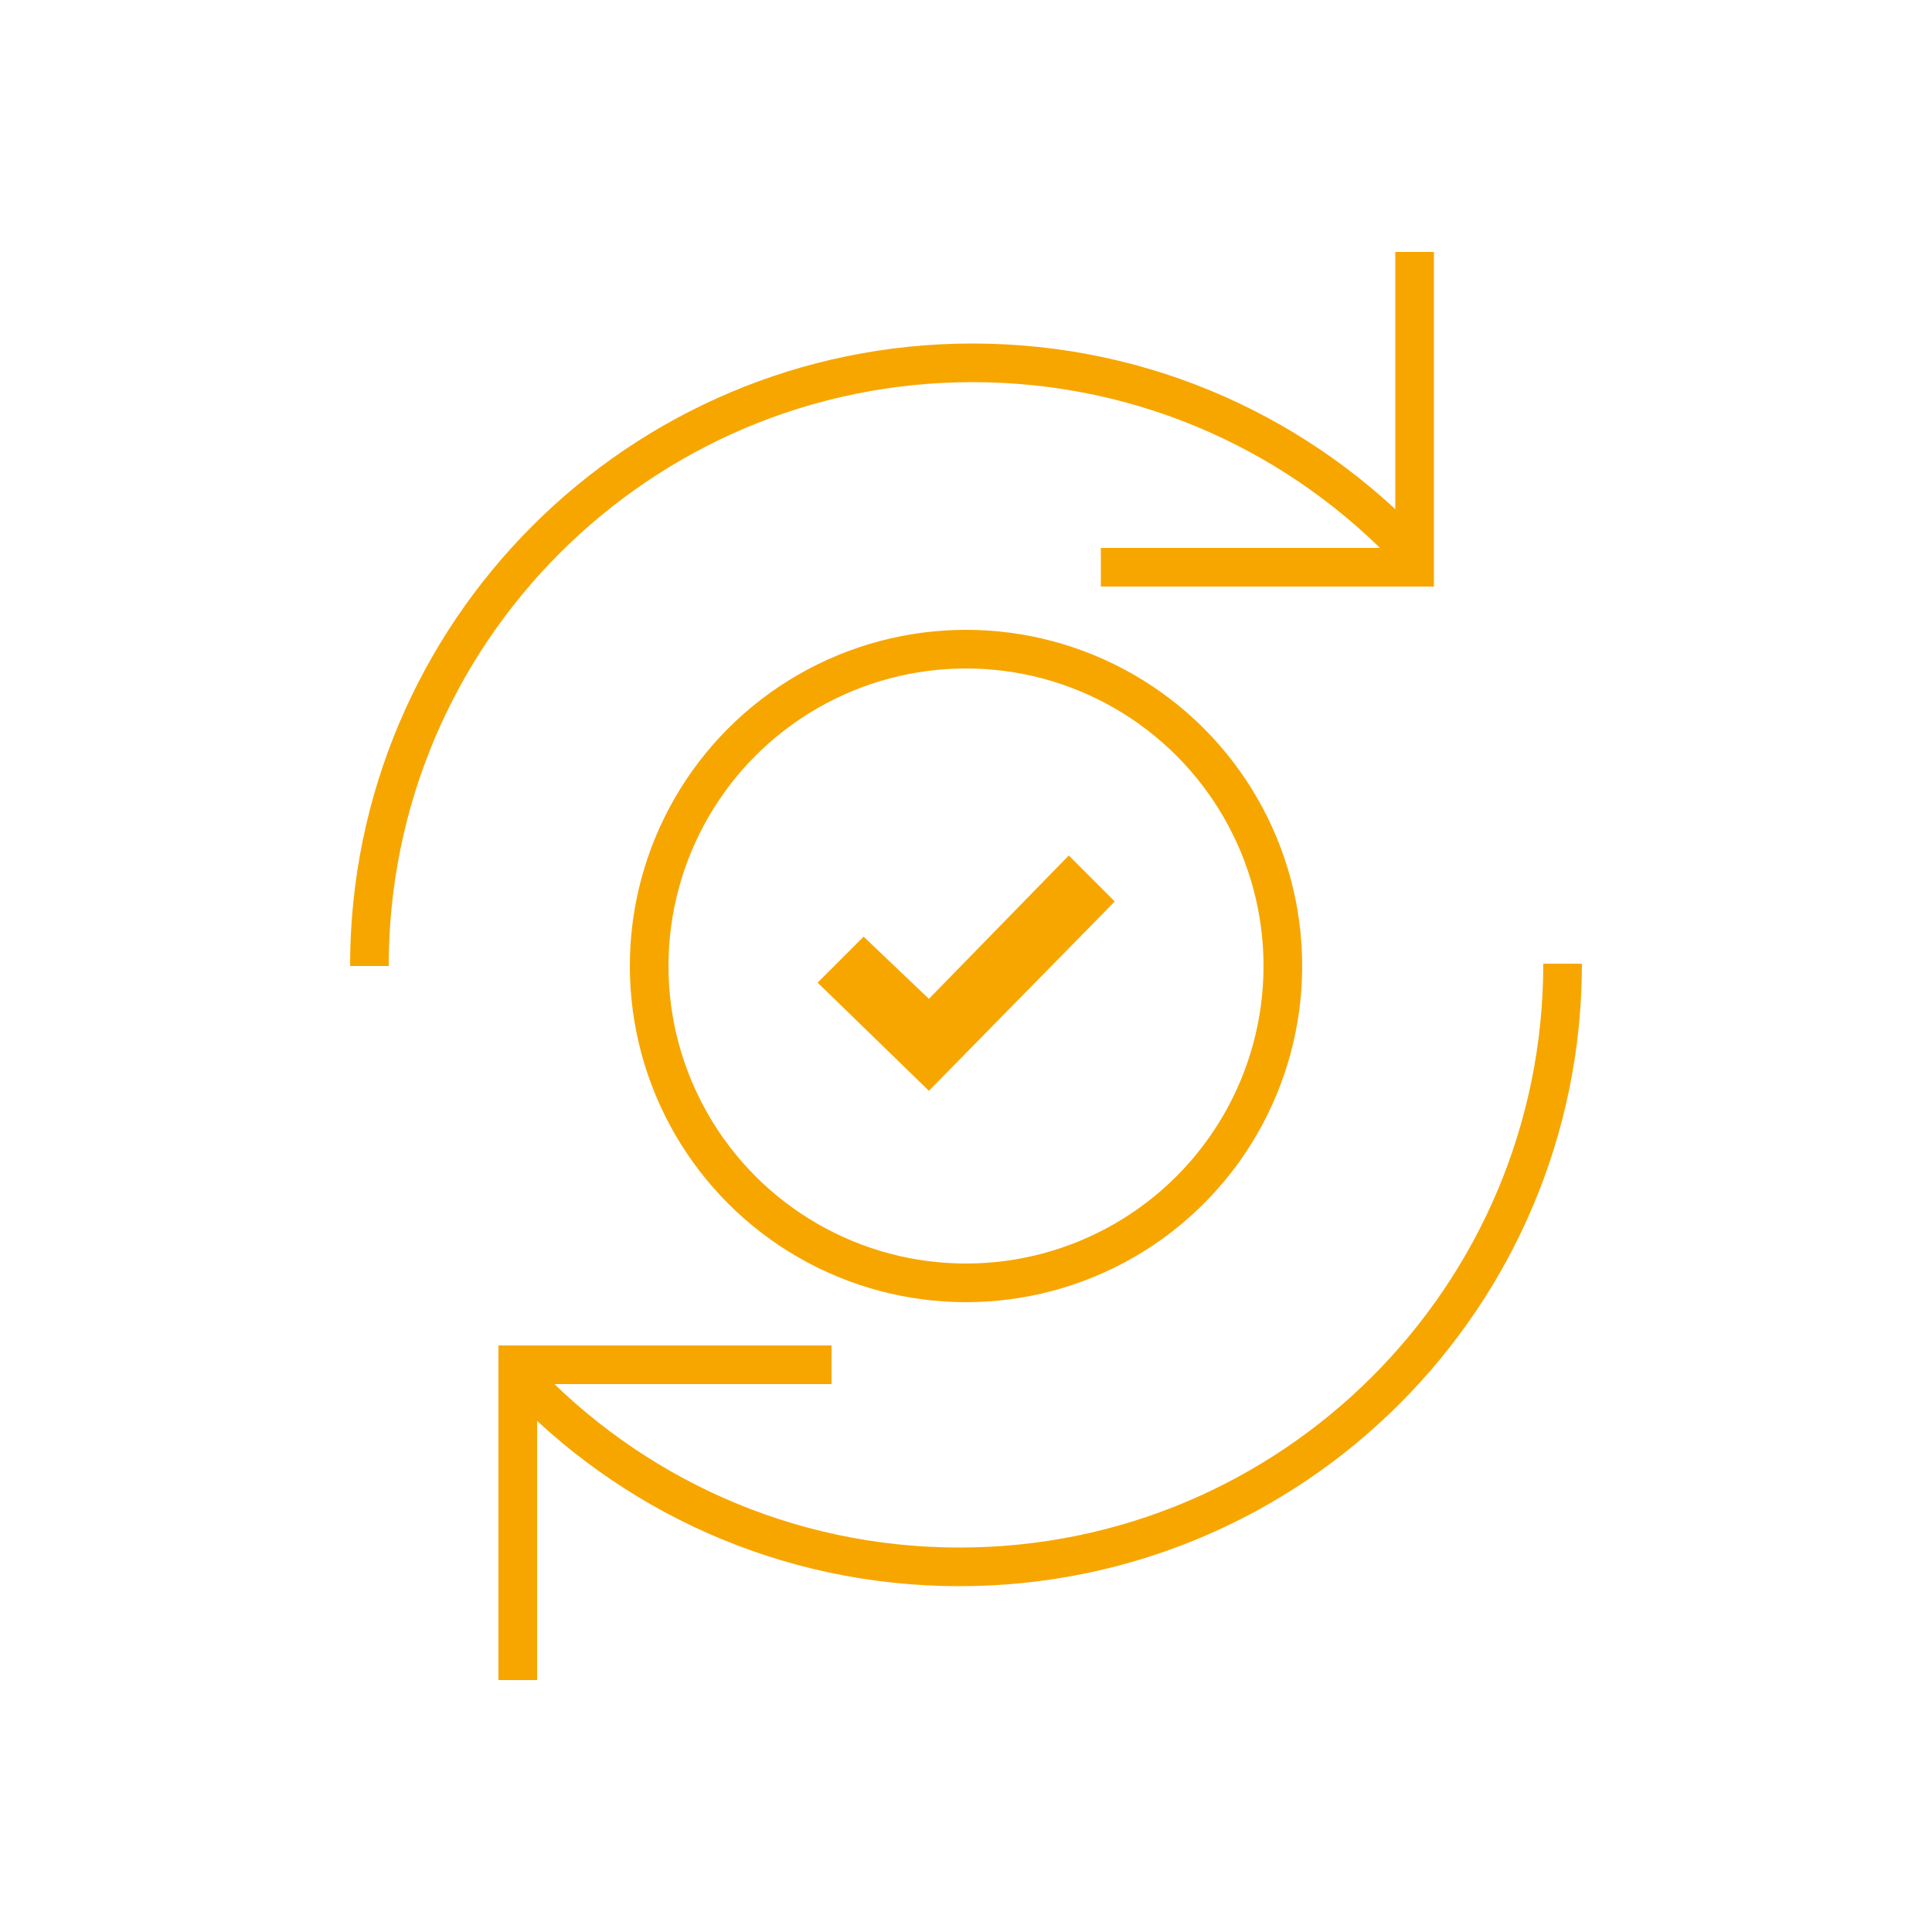 <?xml version="1.0" encoding="utf-8"?>
<!-- Generator: Adobe Illustrator 26.5.0, SVG Export Plug-In . SVG Version: 6.00 Build 0)  -->
<svg version="1.1" xmlns="http://www.w3.org/2000/svg" xmlns:xlink="http://www.w3.org/1999/xlink" x="0px" y="0px"
	 viewBox="0 0 500 500" enable-background="new 0 0 500 500" xml:space="preserve">
<g id="Ebene_1">
	<path fill="none" stroke="#F7A600" stroke-width="10" stroke-miterlimit="10" d="M365.7,143.4c-28.5-30.5-69-49.5-114-49.5
		c-86.2,0-156.1,69.9-156.1,156.1"/>
	<path fill="none" stroke="#F7A600" stroke-width="10" stroke-miterlimit="10" d="M134.3,356c28.5,30.5,69,49.5,114,49.5
		c86.2,0,156.1-69.9,156.1-156.1"/>
	<polyline fill="none" stroke="#F7A600" stroke-width="10" stroke-miterlimit="10" points="215.2,353.2 134,353.2 134,434.8 	"/>
	<polyline fill="none" stroke="#F7A600" stroke-width="10" stroke-miterlimit="10" points="284.9,146.8 366.1,146.8 366.1,65.2 	"/>
	<circle fill="none" stroke="#F7A600" stroke-width="10" stroke-miterlimit="10" cx="250" cy="250" r="82"/>
	<path fill="#F7A600" d="M240.4,282.3l-28.8-28l11.9-11.9l16.9,16.1l36.2-37.1l11.9,11.9L240.4,282.3z"/>
</g>
<g id="Ebene_5">
</g>
<g id="Ebene_2">
</g>
</svg>
